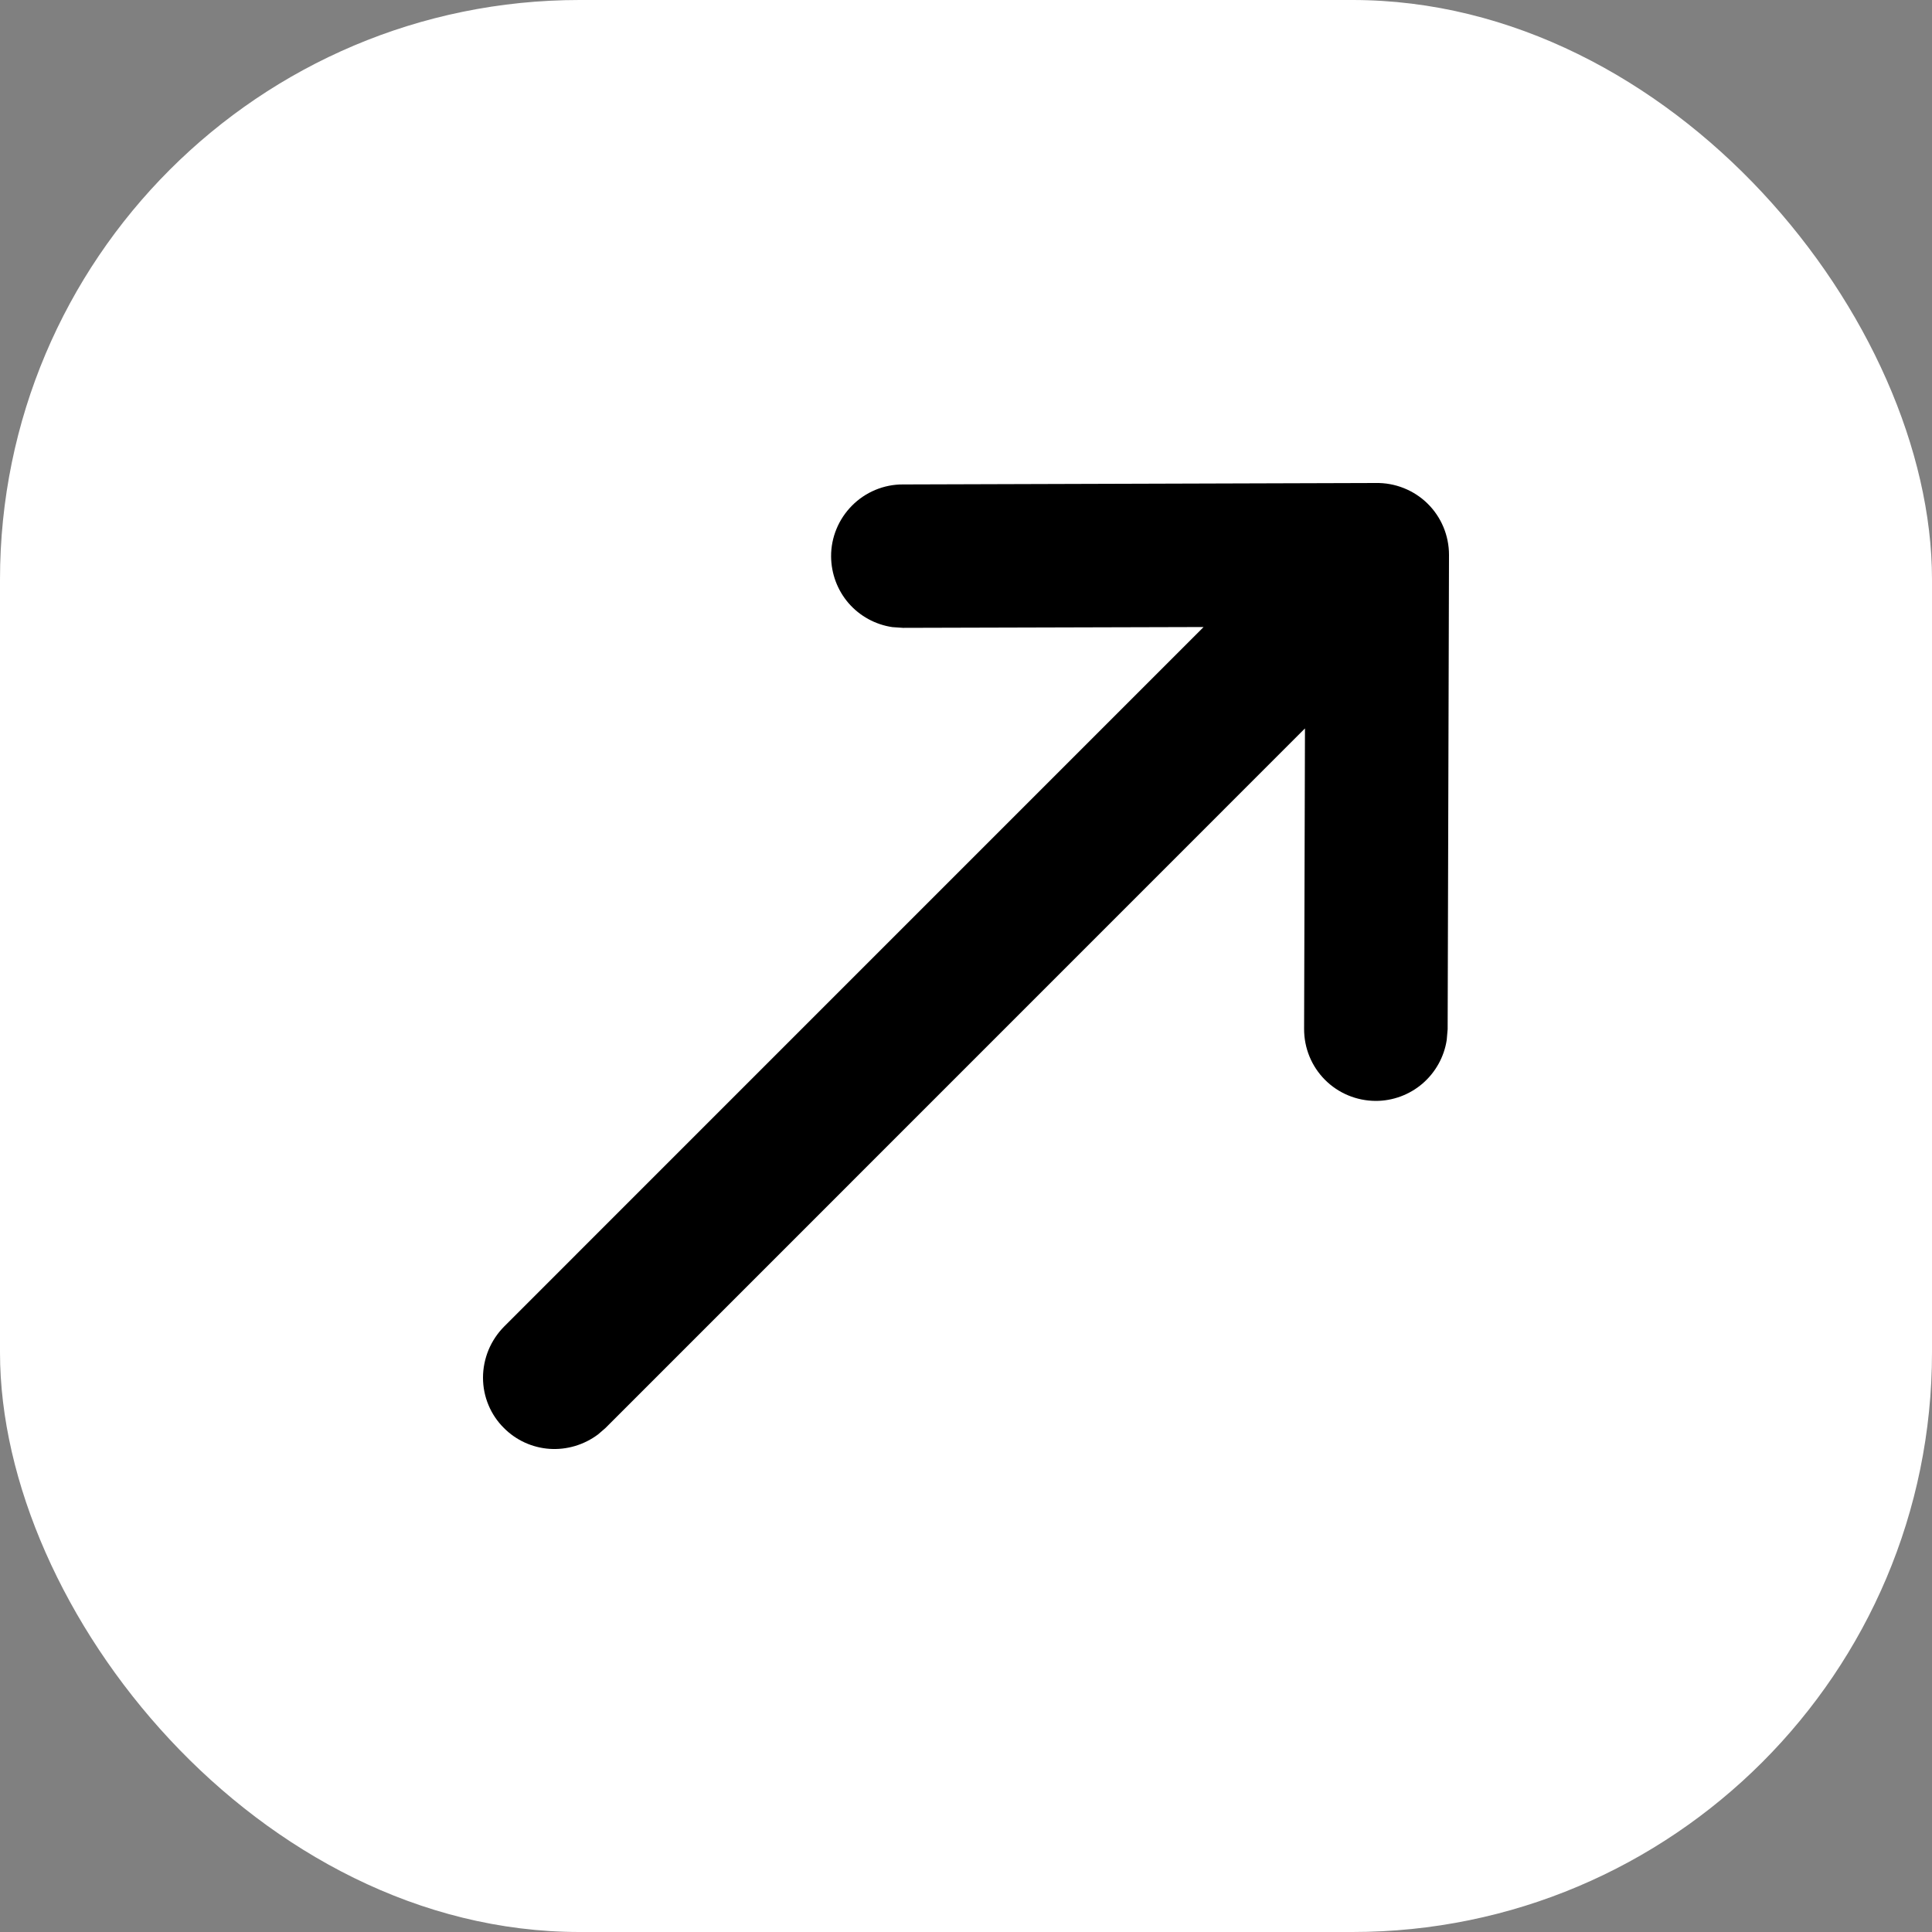 <svg width="40" height="40" viewBox="0 0 40 40" fill="none" xmlns="http://www.w3.org/2000/svg">
<rect x="0" y="0" width="40" height="40" fill="#808080" stroke="none"/>
<rect width="40" height="40" rx="12" fill="white"/>
<path fill-rule="evenodd" clip-rule="evenodd" d="M12.382 29.698C12.092 29.915 11.736 30.021 11.378 29.997C11.02 29.972 10.685 29.819 10.434 29.566C10.296 29.43 10.187 29.268 10.113 29.089C10.038 28.91 10 28.718 10 28.523C10 28.328 10.039 28.134 10.113 27.953C10.188 27.771 10.298 27.606 10.436 27.466L24.919 12.982L18.696 12.999L18.476 12.984C18.123 12.932 17.802 12.756 17.569 12.488C17.337 12.219 17.209 11.876 17.207 11.518C17.206 11.324 17.244 11.131 17.319 10.95C17.393 10.77 17.503 10.606 17.641 10.467C17.779 10.328 17.943 10.218 18.123 10.143C18.303 10.068 18.496 10.029 18.69 10.03L28.482 10C28.681 9.996 28.878 10.032 29.062 10.105C29.246 10.178 29.413 10.286 29.554 10.424C29.695 10.562 29.807 10.727 29.884 10.91C29.96 11.092 30 11.289 30 11.488L29.972 21.309L29.953 21.53C29.9 21.881 29.721 22.202 29.451 22.435C29.18 22.667 28.835 22.794 28.481 22.793C28.085 22.791 27.708 22.634 27.431 22.355C27.154 22.077 26.999 21.699 27 21.303L27.018 15.081L12.534 29.567L12.382 29.698Z" fill="black"/>
</svg>
